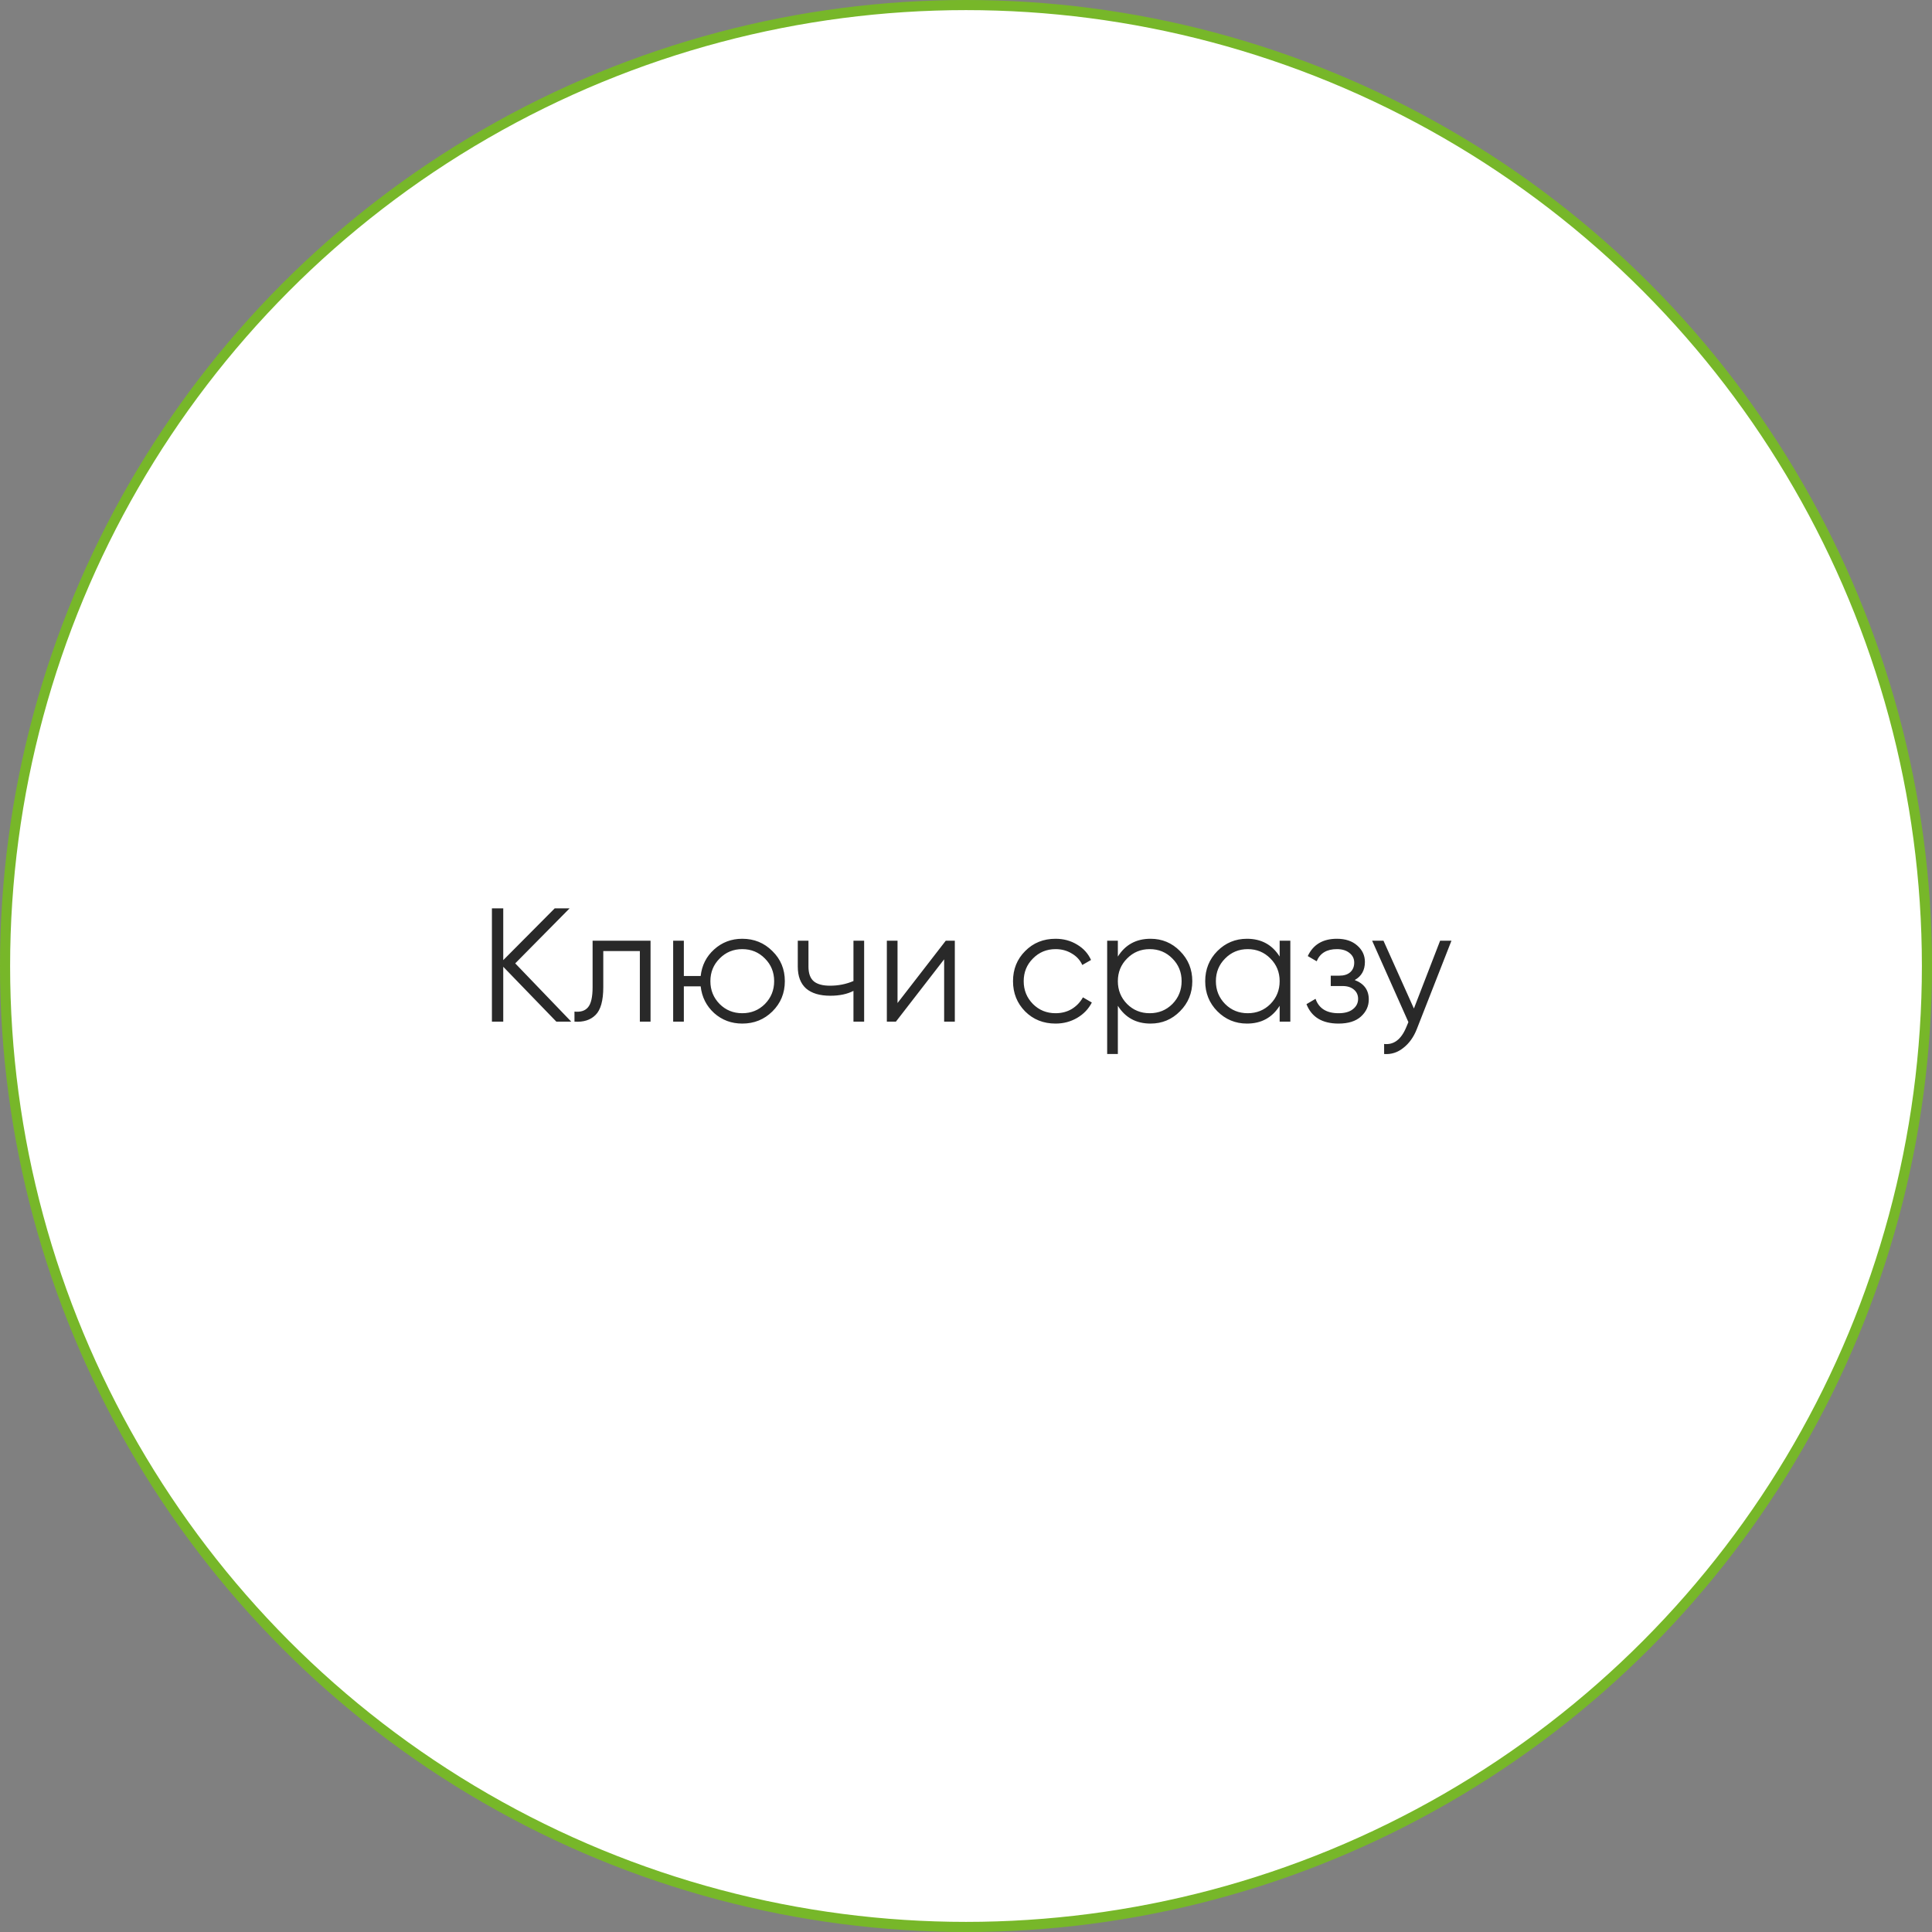 <?xml version="1.0" encoding="UTF-8"?> <svg xmlns="http://www.w3.org/2000/svg" width="191" height="191" viewBox="0 0 191 191" fill="none"><rect x="0" y="0" width="191" height="191" fill="#808080" stroke="none"/><circle cx="95.5" cy="95.5" r="95" fill="white" stroke="#77B729"></circle><path d="M56.472 101H55L49.752 95.576V101H48.632V89.8H49.752V94.92L54.84 89.8H56.312L50.936 95.24L56.472 101ZM64.313 93V101H63.257V94.024H59.641V97.592C59.641 98.925 59.385 99.843 58.873 100.344C58.371 100.845 57.678 101.064 56.793 101V100.008C57.401 100.072 57.849 99.928 58.137 99.576C58.435 99.224 58.585 98.563 58.585 97.592V93H64.313ZM73.382 92.808C74.555 92.808 75.547 93.213 76.358 94.024C77.179 94.824 77.59 95.816 77.59 97C77.59 98.184 77.179 99.181 76.358 99.992C75.547 100.792 74.555 101.192 73.382 101.192C72.304 101.192 71.376 100.845 70.598 100.152C69.83 99.448 69.387 98.568 69.27 97.512H67.606V101H66.55V93H67.606V96.488H69.27C69.387 95.432 69.83 94.557 70.598 93.864C71.376 93.16 72.304 92.808 73.382 92.808ZM71.142 99.256C71.75 99.864 72.496 100.168 73.382 100.168C74.267 100.168 75.014 99.864 75.622 99.256C76.23 98.637 76.534 97.885 76.534 97C76.534 96.115 76.23 95.368 75.622 94.76C75.014 94.141 74.267 93.832 73.382 93.832C72.496 93.832 71.75 94.141 71.142 94.76C70.534 95.368 70.23 96.115 70.23 97C70.23 97.885 70.534 98.637 71.142 99.256ZM84.374 93H85.43V101H84.374V97.96C83.756 98.28 82.993 98.44 82.086 98.44C81.041 98.44 80.241 98.2 79.686 97.72C79.142 97.229 78.87 96.509 78.87 95.56V93H79.926V95.56C79.926 96.232 80.102 96.717 80.454 97.016C80.806 97.304 81.34 97.448 82.054 97.448C82.886 97.448 83.66 97.293 84.374 96.984V93ZM93.499 93H94.395V101H93.339V94.84L88.571 101H87.675V93H88.731V99.16L93.499 93ZM104.356 101.192C103.15 101.192 102.148 100.792 101.348 99.992C100.548 99.181 100.148 98.184 100.148 97C100.148 95.816 100.548 94.824 101.348 94.024C102.148 93.213 103.15 92.808 104.356 92.808C105.145 92.808 105.854 93 106.484 93.384C107.113 93.757 107.572 94.264 107.86 94.904L106.996 95.4C106.782 94.92 106.436 94.541 105.956 94.264C105.486 93.976 104.953 93.832 104.356 93.832C103.47 93.832 102.724 94.141 102.116 94.76C101.508 95.368 101.204 96.115 101.204 97C101.204 97.885 101.508 98.637 102.116 99.256C102.724 99.864 103.47 100.168 104.356 100.168C104.953 100.168 105.486 100.029 105.956 99.752C106.425 99.464 106.793 99.08 107.06 98.6L107.94 99.112C107.609 99.752 107.124 100.259 106.484 100.632C105.844 101.005 105.134 101.192 104.356 101.192ZM113.744 92.808C114.885 92.808 115.856 93.213 116.656 94.024C117.467 94.835 117.872 95.827 117.872 97C117.872 98.173 117.467 99.165 116.656 99.976C115.856 100.787 114.885 101.192 113.744 101.192C112.325 101.192 111.248 100.605 110.512 99.432V104.2H109.456V93H110.512V94.568C111.248 93.395 112.325 92.808 113.744 92.808ZM111.424 99.256C112.032 99.864 112.779 100.168 113.664 100.168C114.549 100.168 115.296 99.864 115.904 99.256C116.512 98.637 116.816 97.885 116.816 97C116.816 96.115 116.512 95.368 115.904 94.76C115.296 94.141 114.549 93.832 113.664 93.832C112.779 93.832 112.032 94.141 111.424 94.76C110.816 95.368 110.512 96.115 110.512 97C110.512 97.885 110.816 98.637 111.424 99.256ZM126.508 93H127.564V101H126.508V99.432C125.772 100.605 124.694 101.192 123.276 101.192C122.134 101.192 121.158 100.787 120.348 99.976C119.548 99.165 119.148 98.173 119.148 97C119.148 95.827 119.548 94.835 120.348 94.024C121.158 93.213 122.134 92.808 123.276 92.808C124.694 92.808 125.772 93.395 126.508 94.568V93ZM121.116 99.256C121.724 99.864 122.47 100.168 123.356 100.168C124.241 100.168 124.988 99.864 125.596 99.256C126.204 98.637 126.508 97.885 126.508 97C126.508 96.115 126.204 95.368 125.596 94.76C124.988 94.141 124.241 93.832 123.356 93.832C122.47 93.832 121.724 94.141 121.116 94.76C120.508 95.368 120.204 96.115 120.204 97C120.204 97.885 120.508 98.637 121.116 99.256ZM133.928 96.888C134.856 97.24 135.32 97.88 135.32 98.808C135.32 99.469 135.058 100.035 134.536 100.504C134.024 100.963 133.288 101.192 132.328 101.192C130.717 101.192 129.661 100.552 129.16 99.272L130.056 98.744C130.386 99.693 131.144 100.168 132.328 100.168C132.946 100.168 133.421 100.035 133.752 99.768C134.093 99.501 134.264 99.16 134.264 98.744C134.264 98.371 134.125 98.067 133.848 97.832C133.57 97.597 133.197 97.48 132.728 97.48H131.56V96.456H132.408C132.866 96.456 133.224 96.344 133.48 96.12C133.746 95.885 133.88 95.565 133.88 95.16C133.88 94.776 133.725 94.461 133.416 94.216C133.106 93.96 132.69 93.832 132.168 93.832C131.165 93.832 130.498 94.232 130.168 95.032L129.288 94.52C129.821 93.379 130.781 92.808 132.168 92.808C133.01 92.808 133.682 93.032 134.184 93.48C134.685 93.917 134.936 94.456 134.936 95.096C134.936 95.917 134.6 96.515 133.928 96.888ZM142.372 93H143.492L140.068 101.736C139.759 102.525 139.316 103.144 138.74 103.592C138.175 104.051 137.54 104.253 136.836 104.2V103.208C137.796 103.315 138.527 102.76 139.028 101.544L139.236 101.048L135.652 93H136.772L139.78 99.704L142.372 93Z" fill="#292929"></path></svg> 
